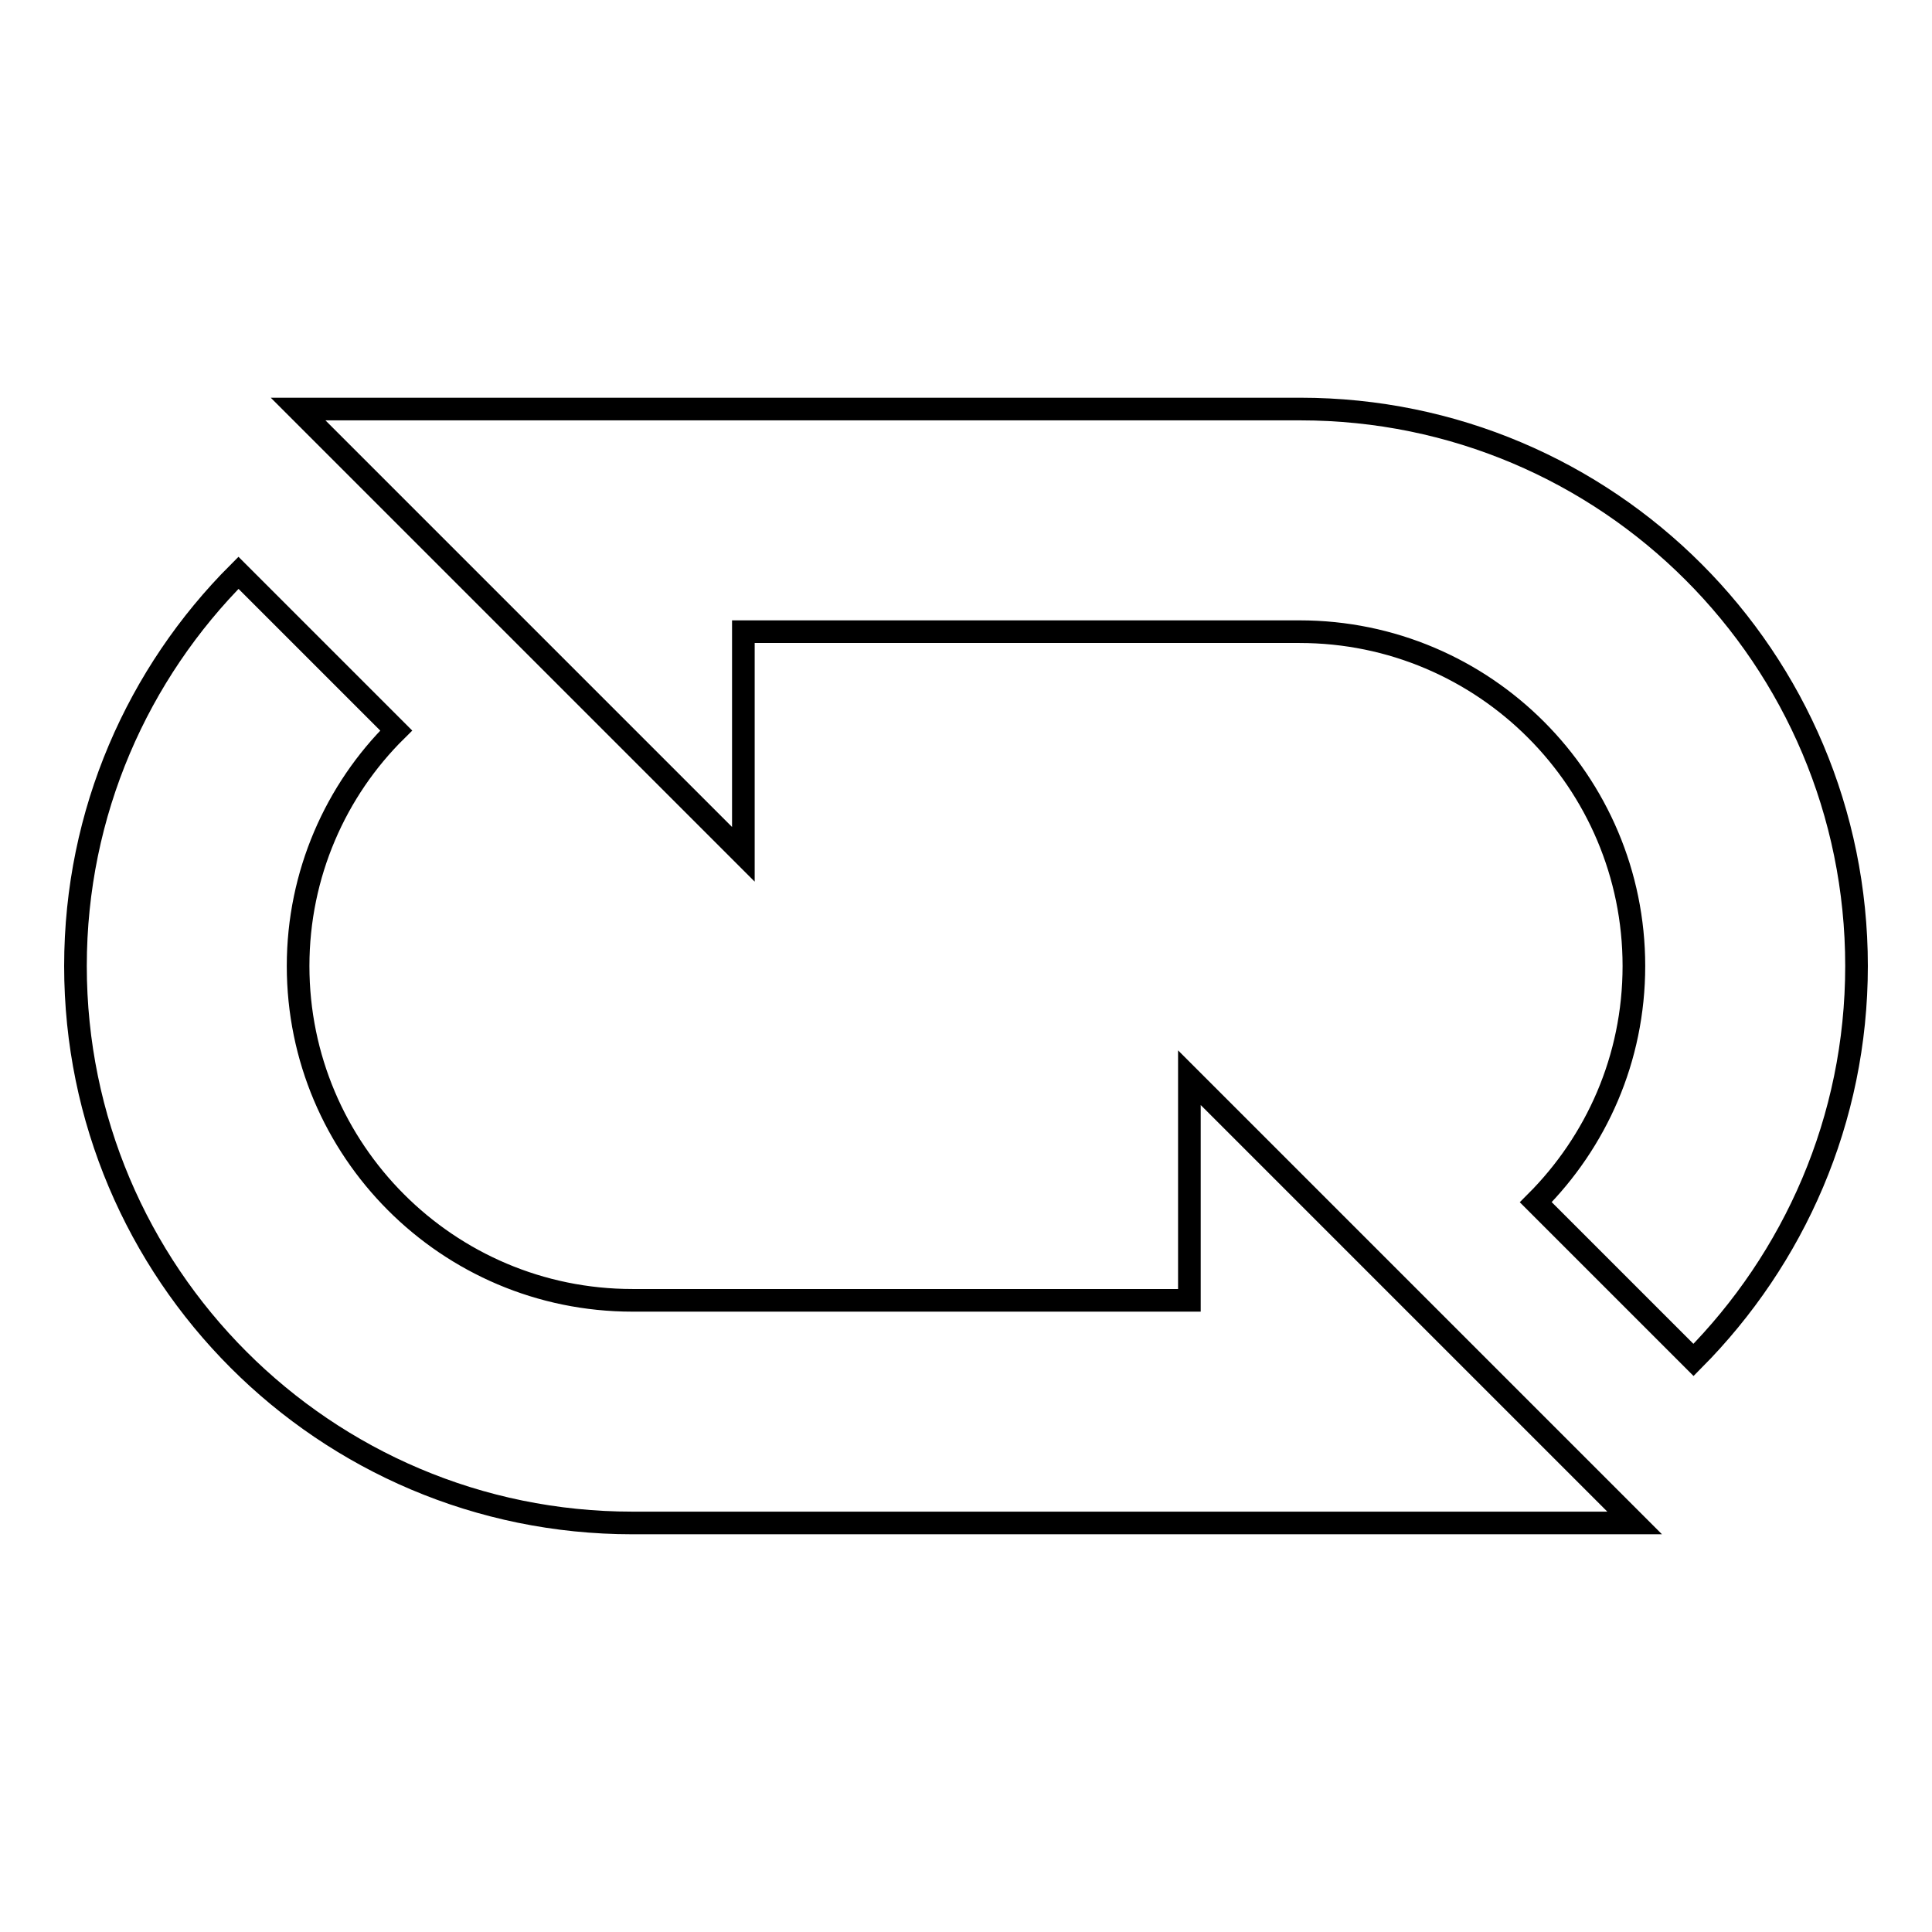 <?xml version="1.0" encoding="utf-8"?>
<!-- Svg Vector Icons : http://www.onlinewebfonts.com/icon -->
<!DOCTYPE svg PUBLIC "-//W3C//DTD SVG 1.1//EN" "http://www.w3.org/Graphics/SVG/1.1/DTD/svg11.dtd">
<svg version="1.1" xmlns="http://www.w3.org/2000/svg" xmlns:xlink="http://www.w3.org/1999/xlink" x="0px" y="0px" viewBox="0 0 256 256" enable-background="new 0 0 256 256" xml:space="preserve">
<g><g><path stroke-width="3" fill-opacity="0" stroke="#000000"  d="M39.5,128c0,24.4,19.8,44.3,44.3,44.3h73.8v-29.5l59,59h-59H83.8C43,201.8,10,168.7,10,128c0-20.4,8.3-38.8,21.6-52.1l20.9,20.9C44.5,104.7,39.5,115.8,39.5,128z M224.4,180.2l-20.9-20.9c8-8,13-19,13-31.3c0-24.4-19.8-44.3-44.3-44.3H98.5v29.5l-59-59h59h73.8c40.7,0,73.7,33,73.7,73.8C246,148.4,237.7,166.8,224.4,180.2z"/></g></g>
</svg>